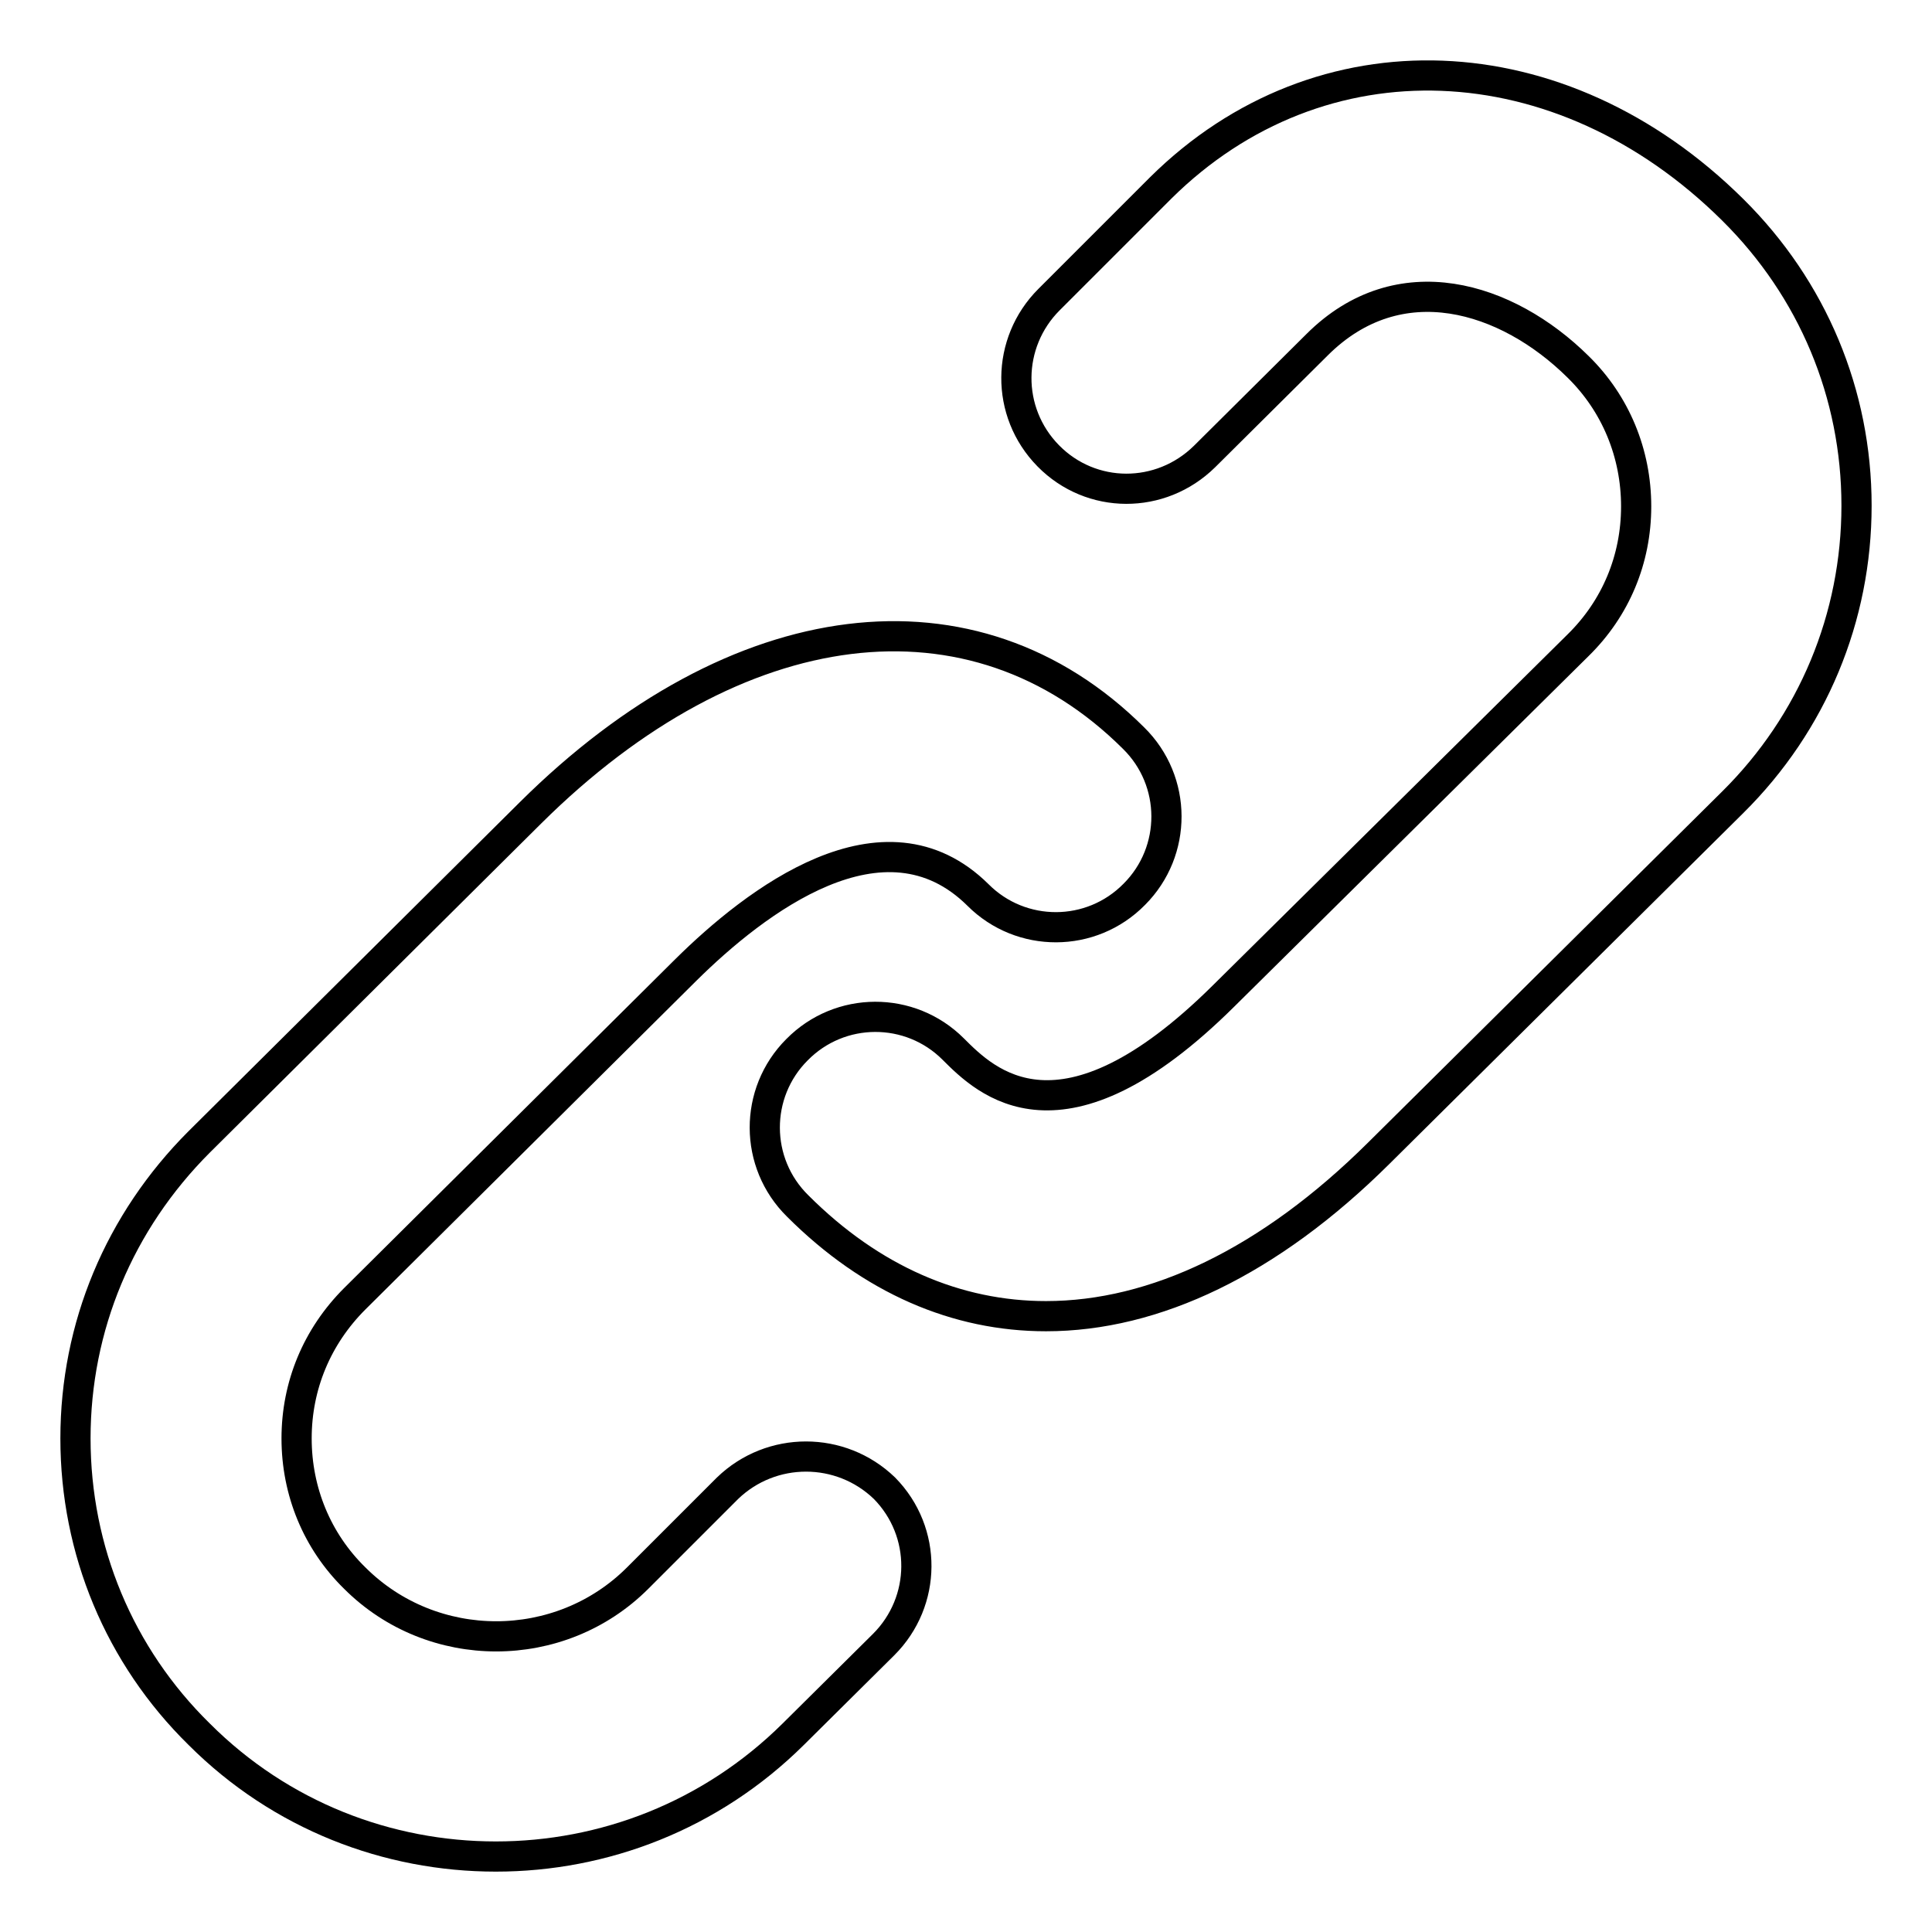 <?xml version="1.0" encoding="utf-8"?>
<!-- Svg Vector Icons : http://www.onlinewebfonts.com/icon -->
<!DOCTYPE svg PUBLIC "-//W3C//DTD SVG 1.1//EN" "http://www.w3.org/Graphics/SVG/1.1/DTD/svg11.dtd">
<svg version="1.1" xmlns="http://www.w3.org/2000/svg" xmlns:xlink="http://www.w3.org/1999/xlink" x="0px" y="0px" viewBox="0 0 256 256" enable-background="new 0 0 256 256" xml:space="preserve">
<g><g><path stroke-width="4" fill-opacity="0" stroke="#000000"  d="M96.4,197.2l-11.9,11.9c-10.3,10.3-27.2,10.3-37.5,0c-5-4.9-7.7-11.5-7.7-18.5c0-7,2.7-13.5,7.7-18.5l43.9-43.6c9.1-9,26.2-22.3,38.7-9.9c5.7,5.7,15,5.7,20.7-0.1c5.7-5.7,5.7-15-0.1-20.7c-21.2-21.1-52.6-17.2-79.9,9.9l-43.9,43.6C15.8,161.9,10,175.8,10,190.6c0,14.8,5.8,28.8,16.4,39.2C37.2,240.6,51.4,246,65.7,246c14.3,0,28.5-5.4,39.4-16.2l12-11.9c5.7-5.7,5.8-14.9,0.1-20.7C111.4,191.6,102.2,191.6,96.4,197.2z M229.6,27.8C206.8,5.2,174.9,4,153.8,24.9L139,39.7c-5.7,5.7-5.8,14.9-0.1,20.7s14.9,5.8,20.7,0.1l14.9-14.8c10.9-10.9,25.2-6.4,34.6,2.9c5,4.9,7.7,11.5,7.7,18.5c0,7-2.7,13.5-7.7,18.4L162.1,132c-21.5,21.3-31.5,11.3-35.8,7c-5.7-5.7-15-5.7-20.7,0.1c-5.7,5.7-5.7,15,0.1,20.7c9.8,9.8,21.1,14.6,32.9,14.6c14.4,0,29.6-7.2,44.1-21.6l46.9-46.5C240.2,95.8,246,81.8,246,67S240.2,38.3,229.6,27.8z"/></g></g>
</svg>